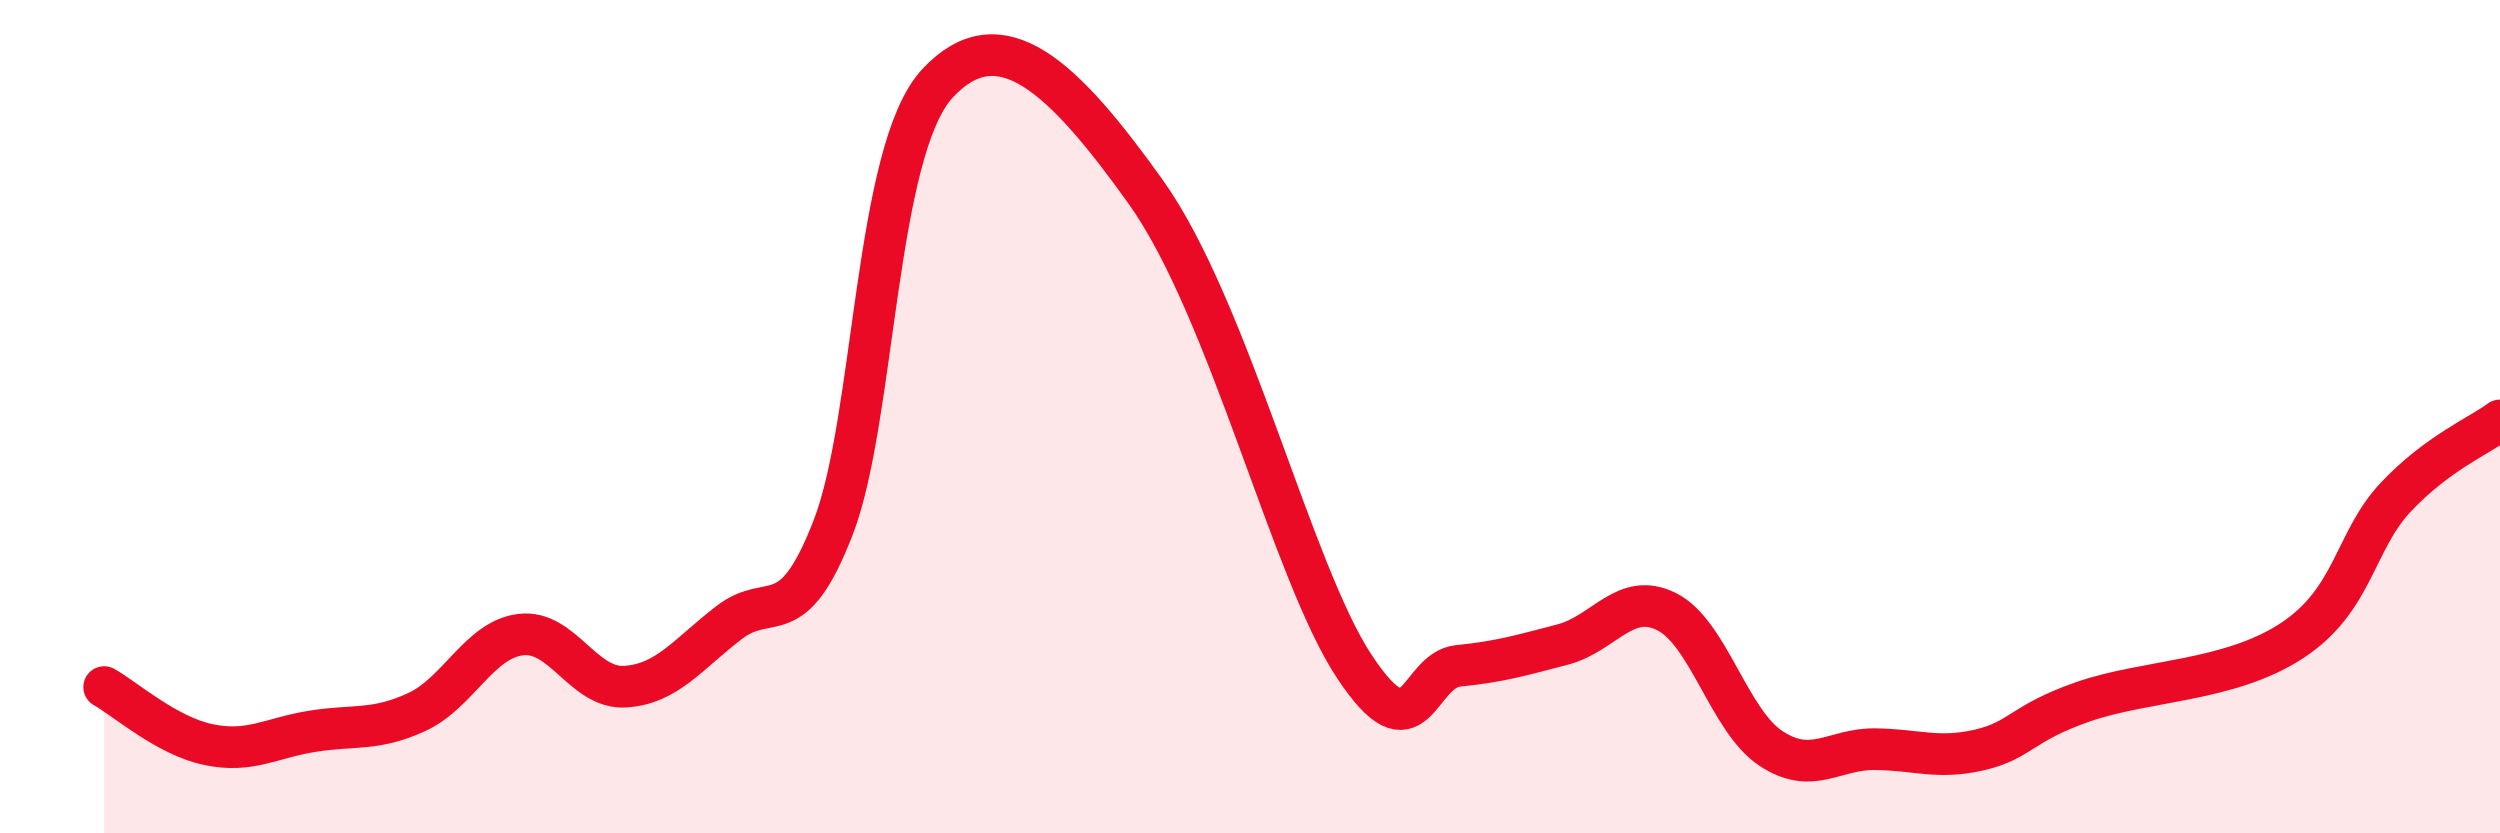 
    <svg width="60" height="20" viewBox="0 0 60 20" xmlns="http://www.w3.org/2000/svg">
      <path
        d="M 2.5,16.49 C 3,16.77 4,17.66 5,17.87 C 6,18.08 6.5,17.71 7.5,17.55 C 8.5,17.39 9,17.55 10,17.09 C 11,16.63 11.5,15.35 12.5,15.23 C 13.5,15.11 14,16.54 15,16.48 C 16,16.42 16.5,15.71 17.5,14.94 C 18.5,14.17 19,15.24 20,12.65 C 21,10.06 21,3.61 22.5,2 C 24,0.39 25.5,1.81 27.5,4.61 C 29.5,7.41 31,13.72 32.5,15.99 C 34,18.26 34,16.08 35,15.98 C 36,15.88 36.5,15.73 37.5,15.47 C 38.5,15.21 39,14.18 40,14.68 C 41,15.18 41.5,17.3 42.5,17.96 C 43.5,18.62 44,17.97 45,17.98 C 46,17.99 46.5,18.23 47.5,18 C 48.5,17.77 48.5,17.36 50,16.84 C 51.5,16.32 53.5,16.36 55,15.38 C 56.5,14.4 56.5,12.99 57.5,11.93 C 58.5,10.87 59.5,10.46 60,10.09L60 20L2.5 20Z"
        fill="#EB0A25"
        opacity="0.1"
        stroke-linecap="round"
        stroke-linejoin="round"
      />
      <path
        d="M 2.5,16.49 C 3,16.77 4,17.66 5,17.87 C 6,18.08 6.5,17.71 7.5,17.55 C 8.5,17.39 9,17.55 10,17.09 C 11,16.63 11.5,15.35 12.5,15.23 C 13.5,15.11 14,16.54 15,16.48 C 16,16.42 16.5,15.71 17.5,14.94 C 18.5,14.17 19,15.24 20,12.65 C 21,10.06 21,3.61 22.5,2 C 24,0.39 25.5,1.81 27.5,4.61 C 29.5,7.41 31,13.72 32.5,15.99 C 34,18.26 34,16.08 35,15.98 C 36,15.88 36.5,15.73 37.5,15.47 C 38.5,15.21 39,14.18 40,14.68 C 41,15.18 41.5,17.3 42.5,17.96 C 43.5,18.62 44,17.97 45,17.98 C 46,17.99 46.5,18.23 47.5,18 C 48.5,17.77 48.5,17.36 50,16.84 C 51.5,16.32 53.5,16.36 55,15.38 C 56.5,14.4 56.5,12.99 57.5,11.93 C 58.5,10.87 59.5,10.46 60,10.09"
        stroke="#EB0A25"
        stroke-width="1"
        fill="none"
        stroke-linecap="round"
        stroke-linejoin="round"
      />
    </svg>
  